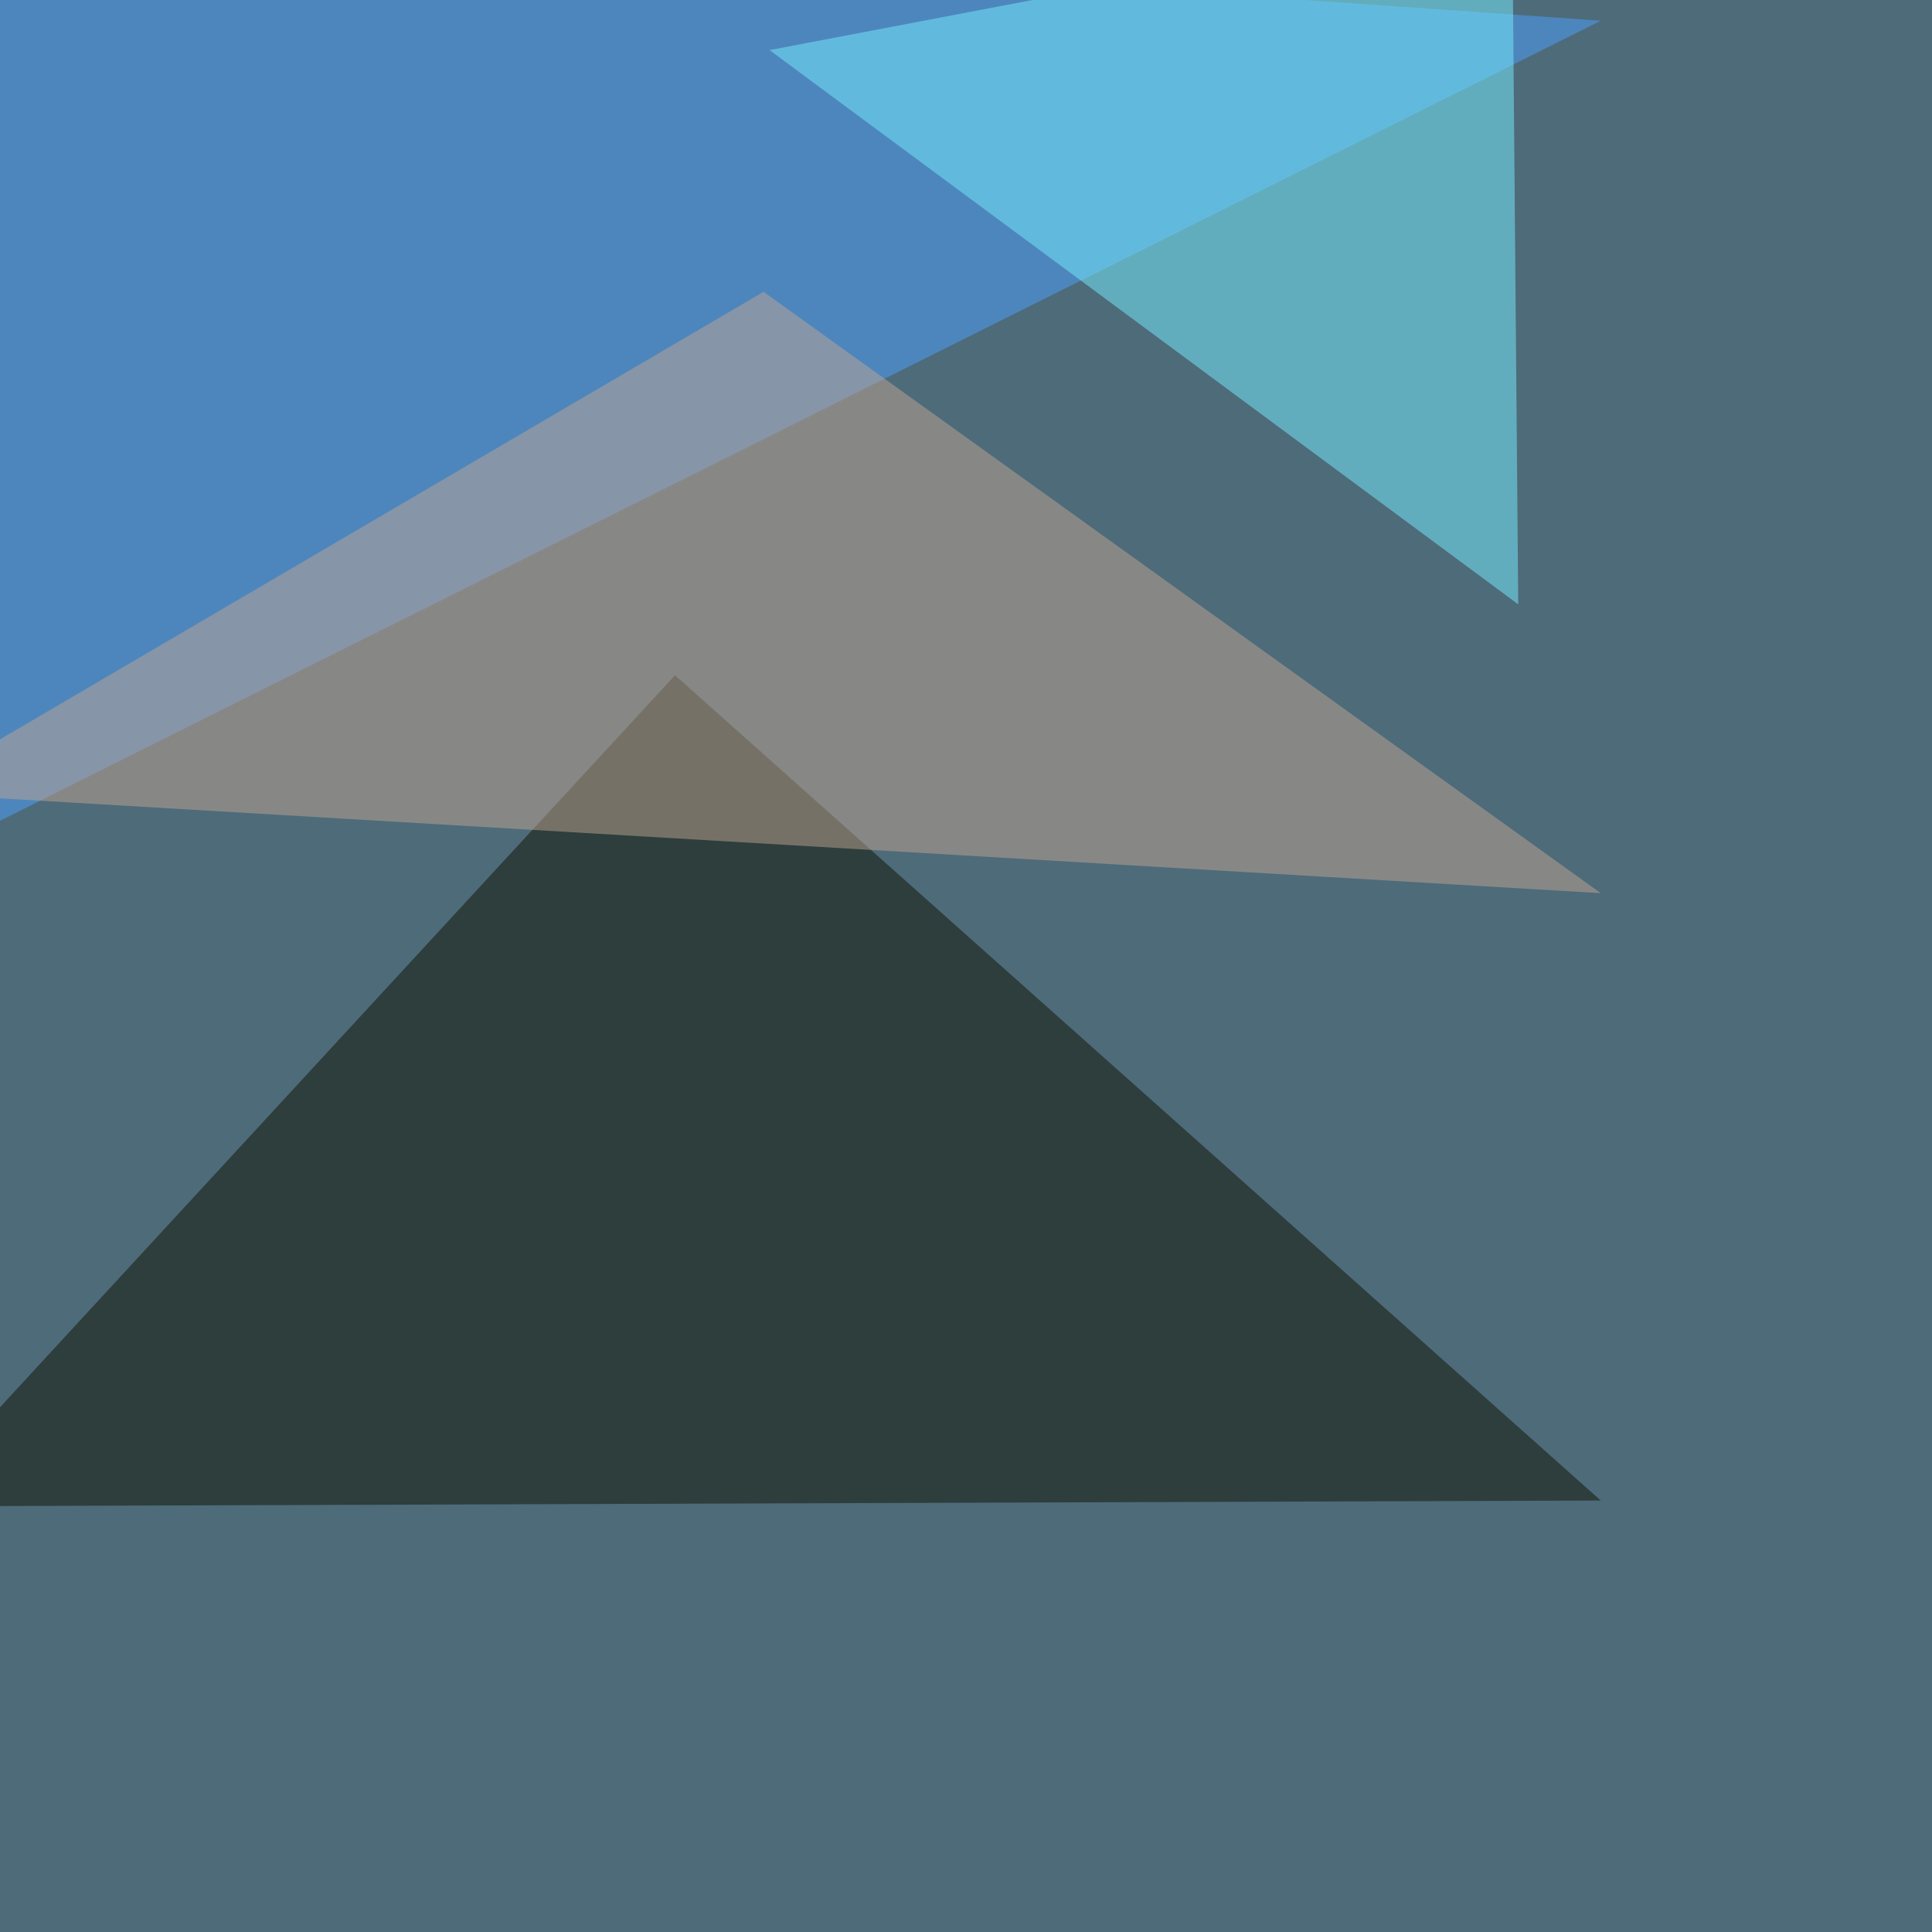 <svg xmlns="http://www.w3.org/2000/svg" width="960" height="960"><filter id="a"><feGaussianBlur stdDeviation="55"/></filter><rect width="100%" height="100%" fill="#4e6b7a"/><g filter="url(#a)"><g fill-opacity=".5"><path fill="#0e1300" d="M-45.4 748.5l380.8-413 460 410.1z"/><path fill="#4ca2ff" d="M795.4 10.3L-1.5-45.4v454z"/><path fill="#76f1ff" d="M754.4 300.3l-3-345.7-369 70.3z"/><path fill="#c1a793" d="M795.4 443.8L379.4 145-45.4 394z"/></g></g></svg>